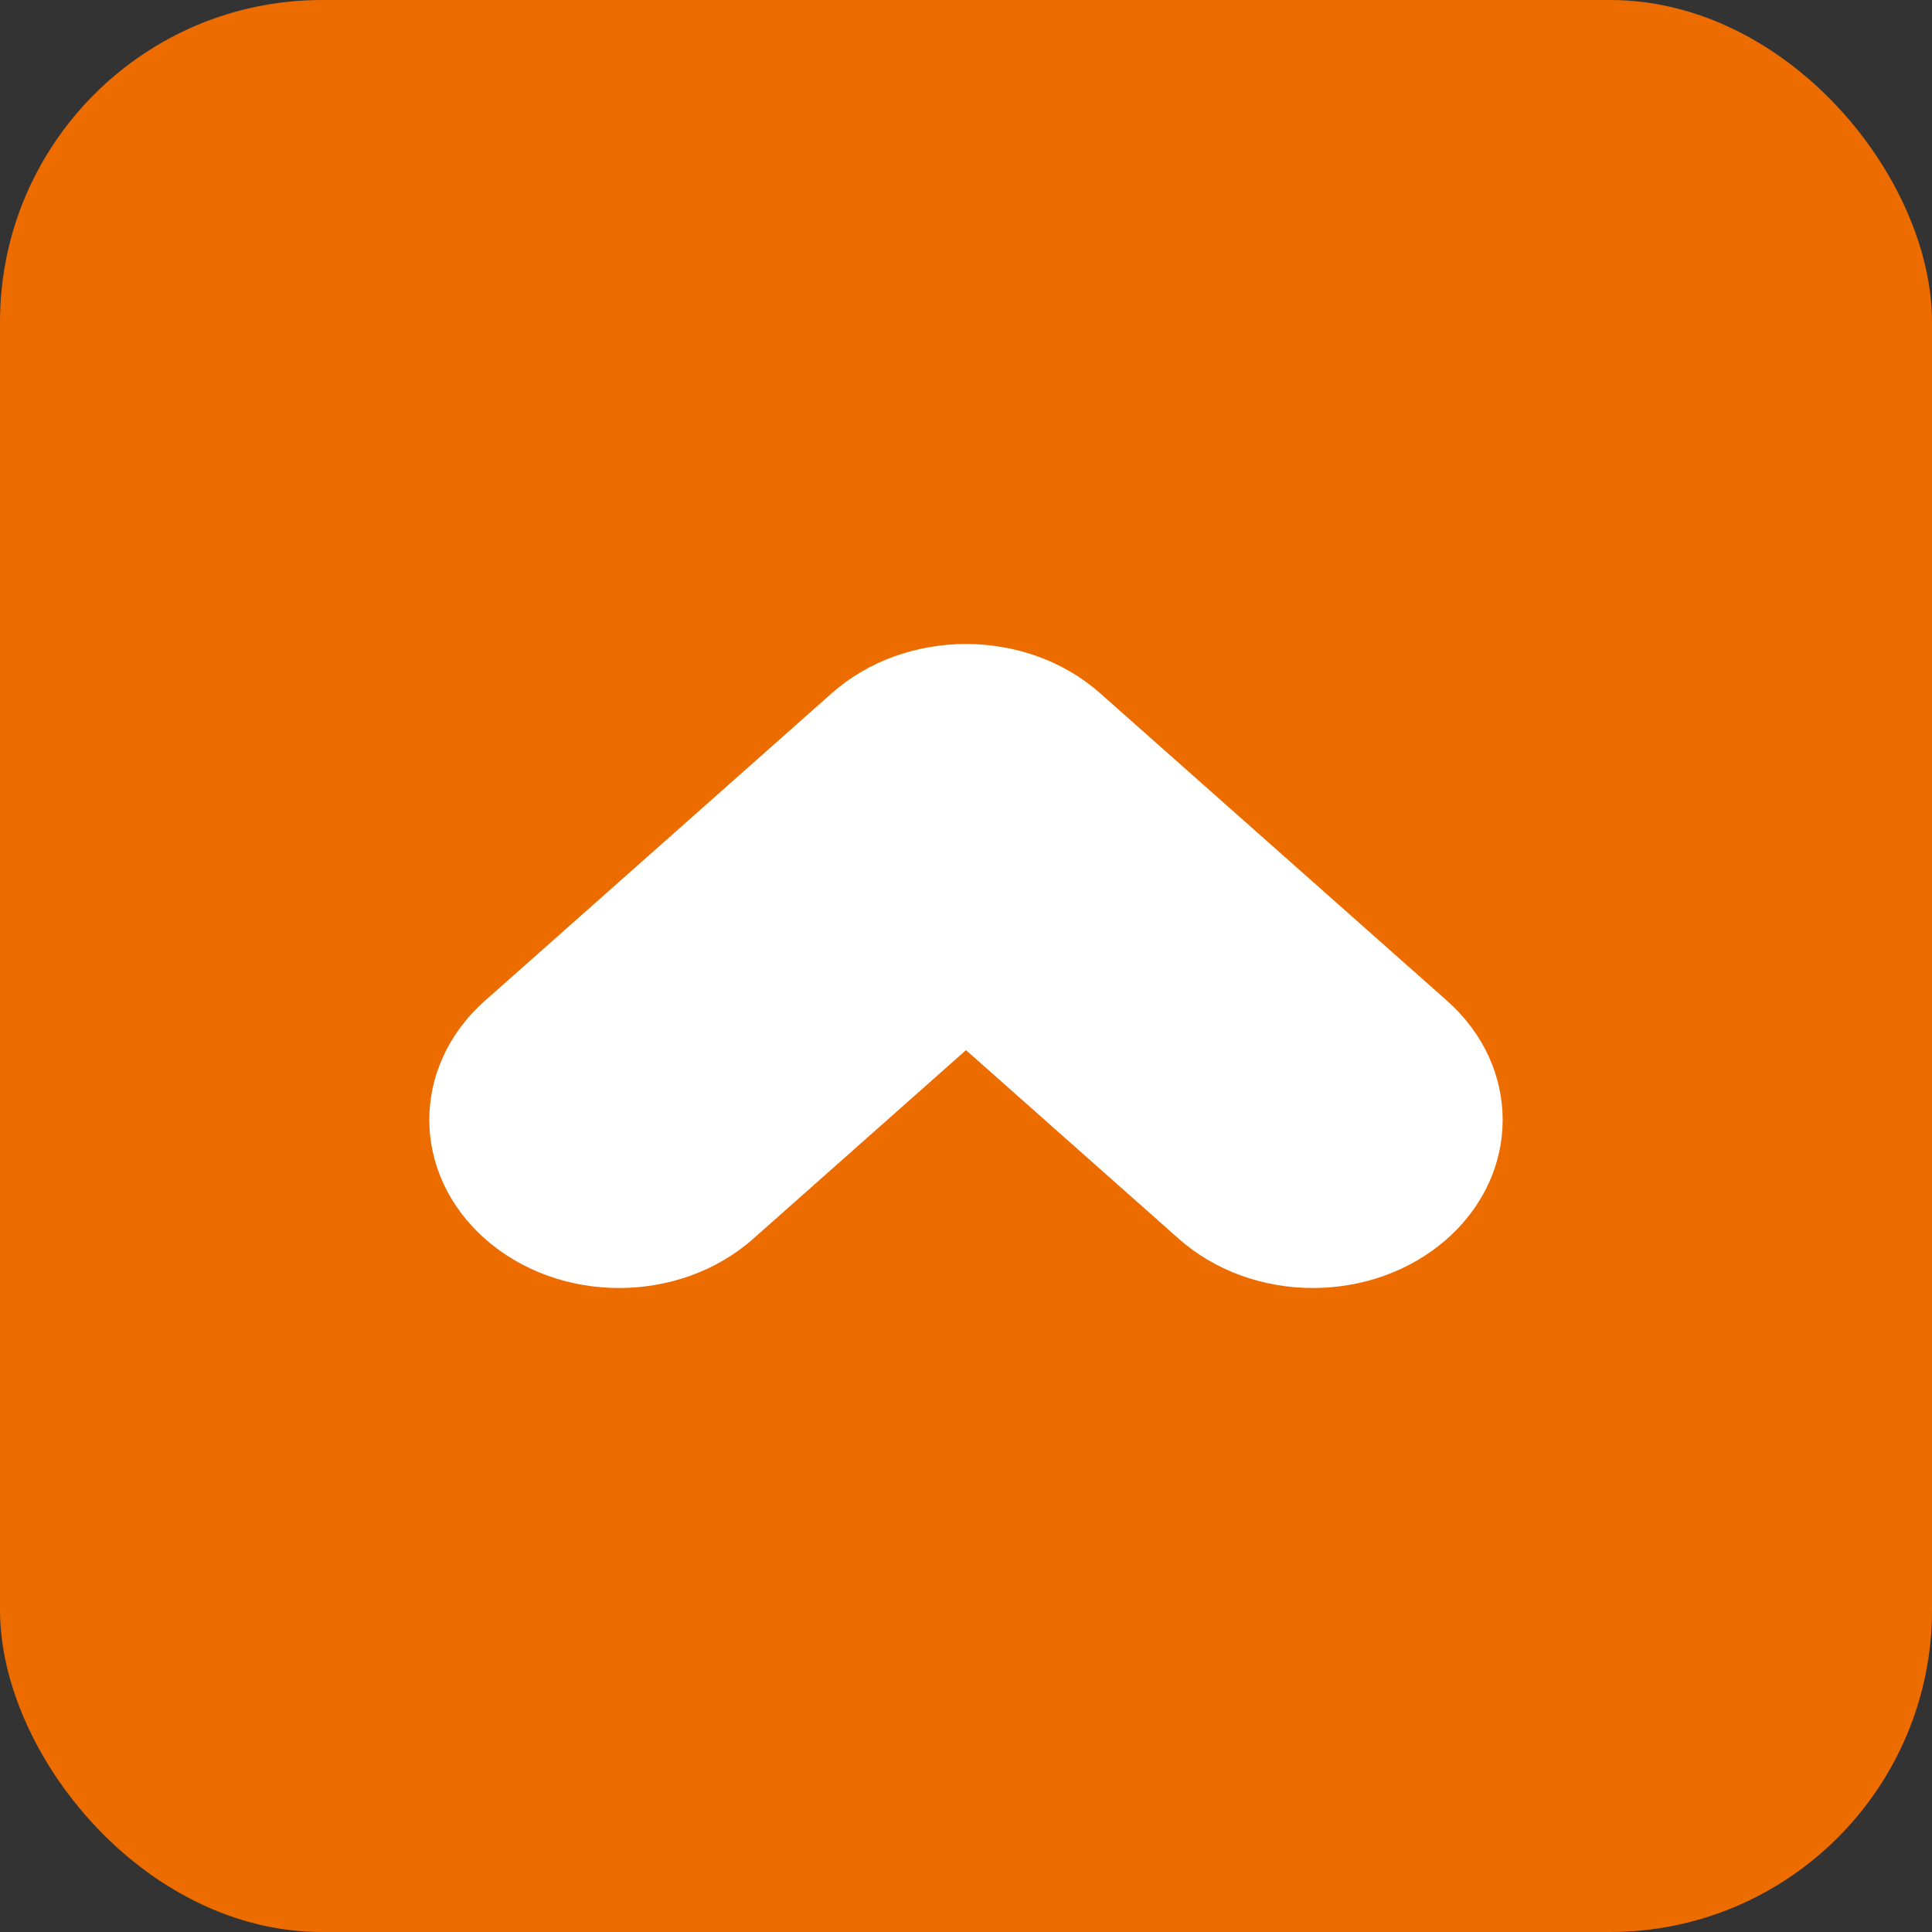 <svg width="18" height="18" viewBox="0 0 18 18" fill="none" xmlns="http://www.w3.org/2000/svg">
<rect x="0" y="0" width="18" height="18" fill="#333333" stroke="none"/>
<rect width="18" height="18" rx="3" fill="#ED6C00"/>
<path d="M13.482 9.324L10.25 6.459C9.56 5.847 8.44 5.847 7.749 6.459L4.518 9.324C3.827 9.936 3.827 10.929 4.518 11.541C5.208 12.153 6.327 12.153 7.018 11.541L9 9.784L10.982 11.541C11.672 12.153 12.792 12.153 13.483 11.541C14.173 10.929 14.172 9.937 13.482 9.324Z" fill="white"/>
</svg>
